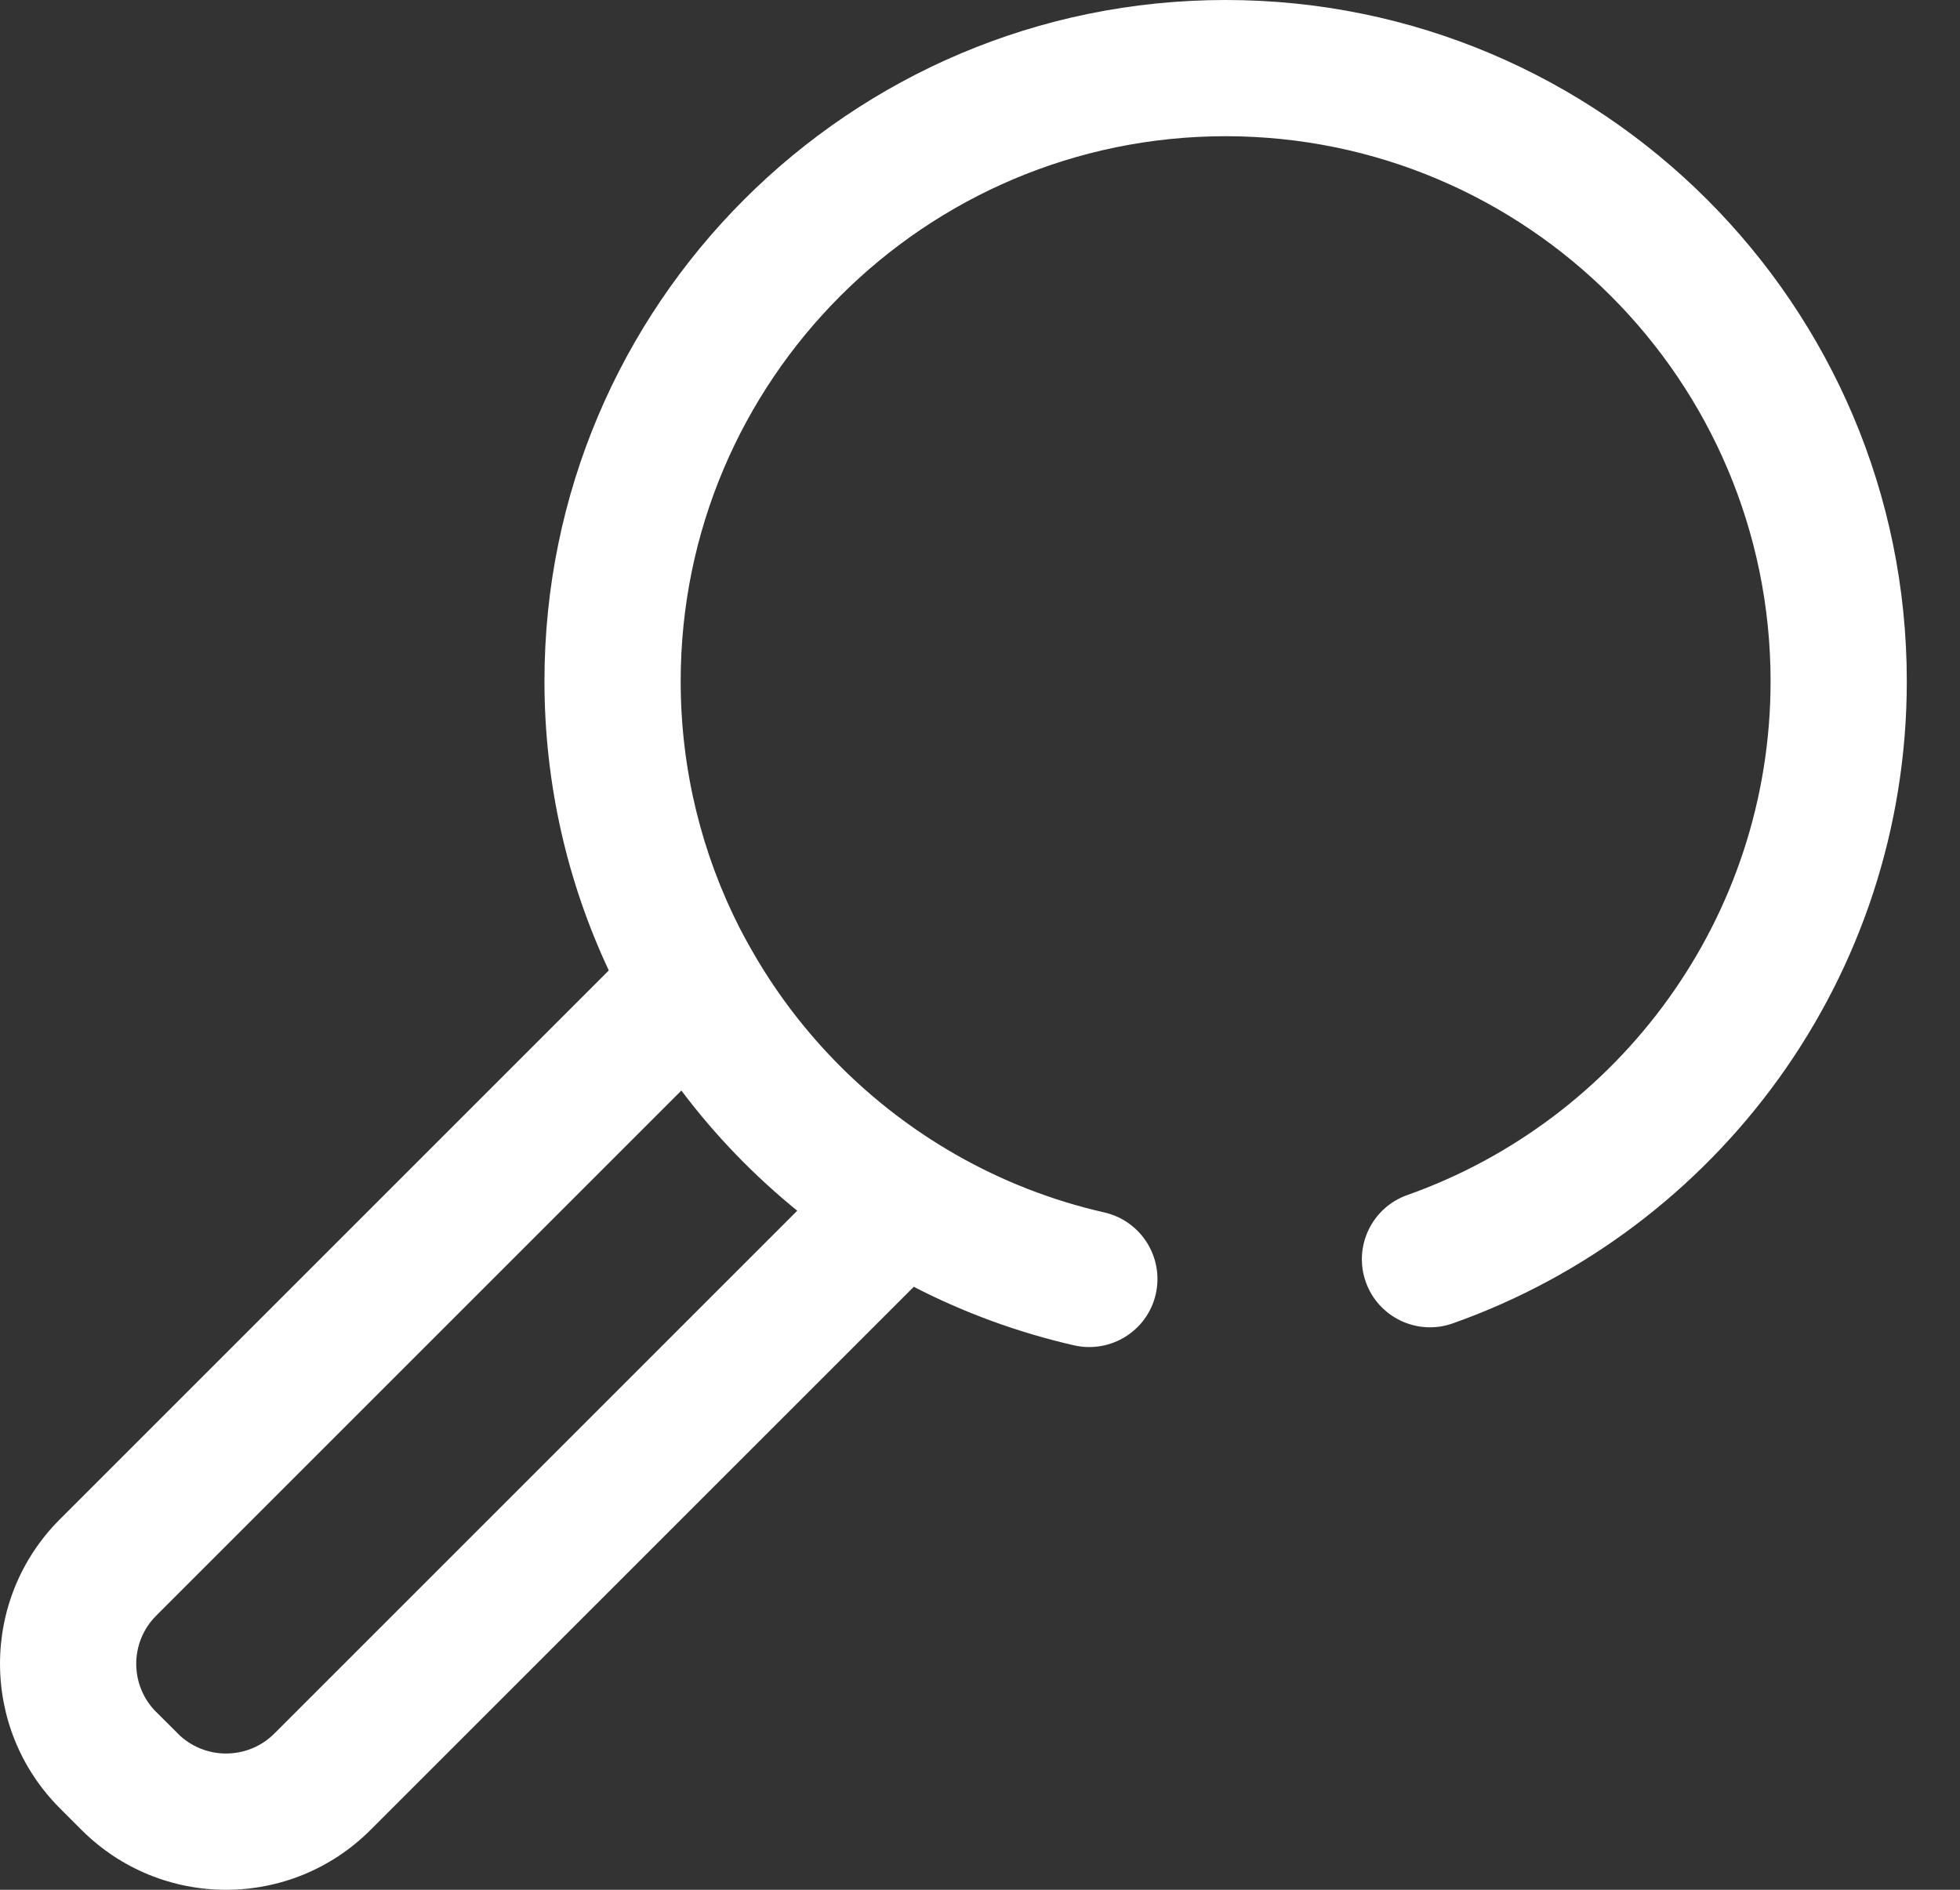 <svg width="28" height="27" viewBox="0 0 28 27" fill="none" xmlns="http://www.w3.org/2000/svg">
<rect x="0" y="0" width="28" height="27" fill="#333333" stroke="none"/>
<path fill-rule="evenodd" clip-rule="evenodd" d="M13.054 18.385L5.293 26.145C4.152 27.286 2.305 27.285 1.165 26.145C1.162 26.142 0.856 25.836 0.856 25.836C-0.285 24.695 -0.285 22.847 0.855 21.707L8.697 13.865C8.108 12.609 7.778 11.209 7.778 9.731C7.778 4.361 12.138 0 17.508 0C22.879 0 27.24 4.361 27.24 9.733C27.24 13.965 24.53 17.571 20.753 18.908C20.247 19.087 19.69 18.822 19.511 18.315C19.332 17.809 19.598 17.253 20.105 17.074C23.126 16.003 25.294 13.119 25.294 9.732C25.293 5.435 21.805 1.948 17.509 1.946C13.212 1.948 9.724 5.435 9.724 9.733C9.724 11.003 10.028 12.202 10.568 13.262C10.621 13.365 10.677 13.467 10.735 13.568C11.378 14.702 12.299 15.659 13.403 16.346C13.487 16.399 13.572 16.449 13.656 16.497C14.31 16.871 15.025 17.152 15.778 17.323C16.302 17.444 16.629 17.964 16.511 18.489C16.393 19.012 15.87 19.34 15.346 19.222C14.541 19.038 13.771 18.755 13.054 18.385ZM9.734 15.581L2.232 23.083C1.852 23.462 1.851 24.077 2.229 24.458C2.233 24.46 2.237 24.464 2.24 24.468L2.535 24.762C2.536 24.764 2.54 24.767 2.541 24.769C2.921 25.148 3.538 25.148 3.918 24.769L11.389 17.298C10.77 16.795 10.213 16.219 9.734 15.581Z" fill="white"/>
</svg>

